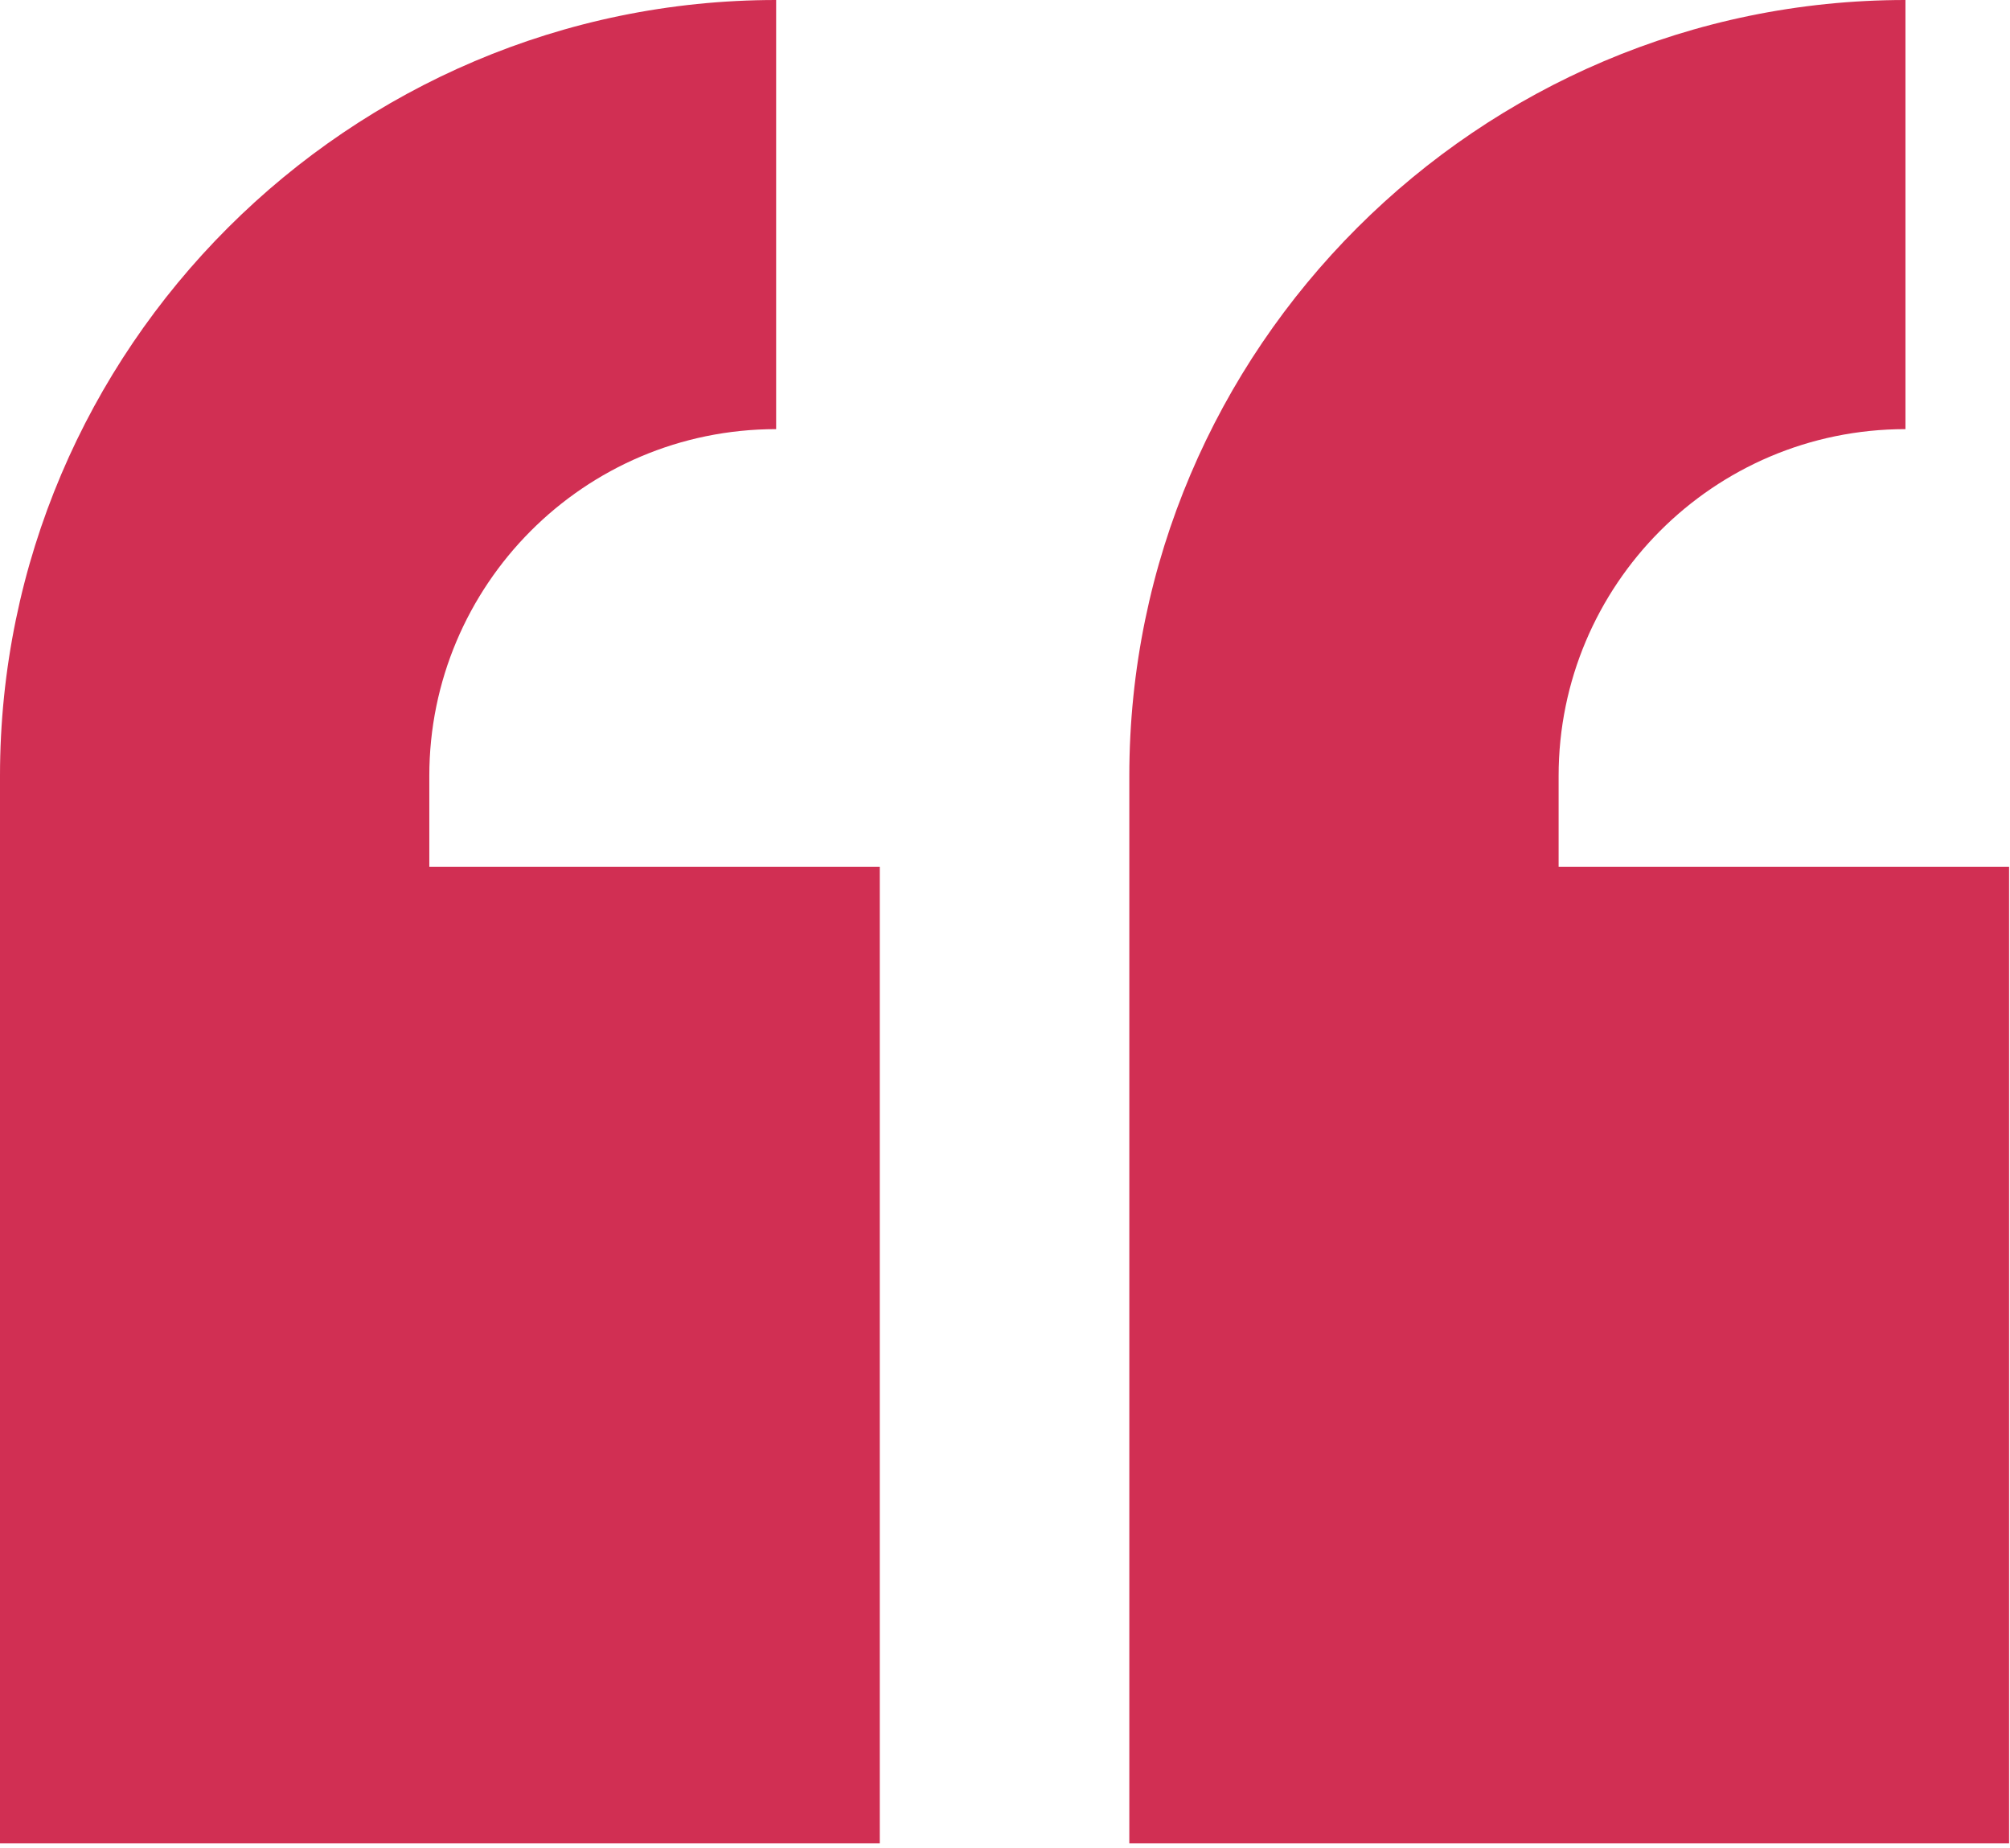 <?xml version="1.0" encoding="UTF-8"?> <svg xmlns="http://www.w3.org/2000/svg" width="247" height="227" viewBox="0 0 247 227" fill="none"><path d="M246.887 106.485H191.532V95.317C191.532 71.942 210.504 52.723 234.153 52.723V0C181.657 0 138.777 42.854 138.777 95.317V226.475H246.887V106.485Z" fill="#D12F53"></path><path d="M108.111 226.475V106.485H52.756V95.317C52.756 71.942 71.727 52.723 95.376 52.723V0C42.88 0 0 42.854 0 95.317V226.475H108.111Z" fill="#D12F53"></path></svg> 
